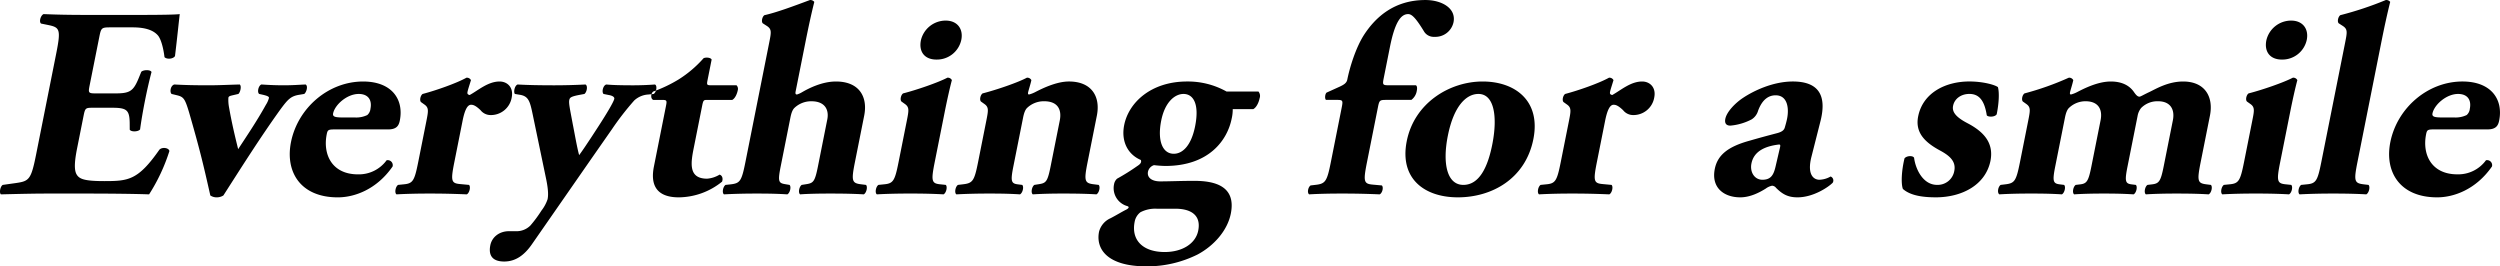 <svg xmlns="http://www.w3.org/2000/svg" width="966.706" height="103" viewBox="0 0 966.706 103"><path d="M39.1,15.518c.772-3.873.814-4.082,4.361-4.082h8.6c5.268,0,8.242,1.256,9.888,3.245,1.105,1.465,1.985,4.605,2.437,8.269.887.942,3.4.733,4.06-.419.86-7.013,1.61-14.548,1.836-16.223-1.44.209-7.588.314-14.467.314H33.021c-5.159,0-10.406-.1-15.417-.314-1.2.628-1.787,3.035-.945,3.663l2.582.523c4.649.942,5.169,1.57,3.271,11.095L14.734,60.628c-1.919,9.629-2.689,10.257-7.676,10.99l-5.2.733c-.964.523-1.465,3.035-.73,3.663,8.1-.209,13.392-.314,18.552-.314H33.659c8.814,0,19.114.1,24.771.314a70.526,70.526,0,0,0,7.852-16.747c-.179-1.256-2.783-1.675-3.873-.523C54.141,70.571,50.423,70.885,41.071,70.885c-7.847,0-9.723-.837-10.746-2.721-.935-1.779-.7-5.129.262-9.943l2.482-12.455c.628-3.14.754-3.245,3.656-3.245h7.417c5.59,0,6.713.837,6.787,5.861L50.945,51c.565.942,3.273.837,4-.1.452-3.349,1.1-7.117,1.888-11.095s1.651-7.745,2.534-11.095c-.349-.942-3.037-.942-3.956-.1L54.35,31.216c-2.076,5.024-3.512,5.757-9.1,5.757H37.83c-2.9,0-2.968-.209-2.384-3.14Zm30.191,22.19c2.562.628,3.04,1.465,4.6,6.594,4,13.92,5.254,18.944,8.216,32.132a4.229,4.229,0,0,0,2.434.733,4.752,4.752,0,0,0,2.618-.733c7.177-11.2,14.246-22.4,21.98-33.178,2.943-3.977,4.053-5.233,7.382-5.757l1.89-.314c.878-.628,1.593-3.14.515-3.663-2.386.1-4.9.314-8.34.314-3.117,0-5.353-.1-8.752-.314-1.179.523-1.68,3.035-.837,3.663l1.443.314c1.744.419,2.434.733,2.329,1.256a9,9,0,0,1-1.166,2.617c-3.53,6.385-7.327,11.932-10.731,17.166-1.256-5.024-2.536-10.467-3.539-16.223a15.064,15.064,0,0,1-.238-3.663c.126-.628.684-.733,2.036-1.047l1.8-.419c.749-.523,1.378-3.14.515-3.663-4,.1-8.018.314-11.995.314-5.7,0-9.332-.1-13.267-.314-1.481.419-1.874,2.931-1.052,3.663ZM150.827,50.9c3.332,0,4.162-1.465,4.558-3.454,1.6-8.059-3.017-15.072-14.2-15.072-13.437,0-25.263,10.257-27.891,23.446-2.273,11.408,3.592,21.352,18.1,21.352,6.45,0,15.009-3.035,21.19-11.932a1.945,1.945,0,0,0-2.315-2.407,13.265,13.265,0,0,1-11.082,5.443c-10,0-13.635-7.641-12.072-15.491.334-1.675.59-1.884,3.063-1.884h20.639ZM134.219,46.29c-3.439,0-4.924-.1-4.632-1.57.668-3.349,5.373-7.536,9.887-7.536,3.654,0,5.238,2.3,4.55,5.757a3.647,3.647,0,0,1-1.232,2.407,9.877,9.877,0,0,1-4.595.942Zm28.269,17.27c-1.46,7.327-2.078,8.269-5.688,8.583l-2.084.209c-.985.628-1.465,3.035-.622,3.663,3.589-.209,8.34-.314,12.747-.314,5.052,0,9.331.1,14.449.314,1.093-.628,1.573-3.035.837-3.663l-3.377-.314c-3.485-.314-3.748-1.151-2.287-8.478l3.17-15.91c.793-3.977,1.789-6.28,3.294-6.28.645,0,1.592.1,3.668,2.093a4.935,4.935,0,0,0,3.817,1.884,8.144,8.144,0,0,0,8.234-6.8c.793-3.977-1.779-6.175-4.681-6.175-4.515,0-8.32,3.454-11.578,5.233-.818-.209-.971-.523-.825-1.256.188-.942.7-2.407,1.326-4.5a1.755,1.755,0,0,0-1.744-.942c-3.749,2.093-11.73,4.919-16.946,6.28-.878.628-1.256,2.512-.628,3.14l1.317.942c1.792,1.256,1.541,2.512.708,6.7ZM201.756,37.5c3.335.523,3.928,2.407,4.969,7.431L212,70.259c.865,4.291.791,6.28.52,7.64a14.771,14.771,0,0,1-2.381,4.4,47.482,47.482,0,0,1-4.265,5.757,7.55,7.55,0,0,1-5.705,2.2h-2.582c-3.762,0-6.586,2.3-7.212,5.443-.563,2.826-.2,6.385,5.628,6.28,4-.1,7.425-2.2,10.621-6.908l22.91-32.969L237.5,50.686A107.011,107.011,0,0,1,246.034,39.7a8.773,8.773,0,0,1,5.4-2.3l2.084-.209c1.093-.628,1.507-3.245.515-3.663q-4.257.314-8.447.314c-4.837,0-8.041-.1-10.364-.314-1.245.314-1.874,2.931-1.052,3.663l2.066.419c1.248.209,2.219.733,2.073,1.465-.23,1.151-2.825,5.547-6.084,10.571l-2.791,4.291c-1.535,2.3-3.088,4.71-4.709,6.908-.768-2.617-1.861-9-2.46-11.932-.977-5.338-1.619-8.059-1.368-9.315.188-.942.488-1.361,3.621-1.989l2.233-.419c1.006-.733,1.4-3.245.408-3.663-4.019.209-8.125.314-12.1.314-5.7,0-10.3-.1-14.127-.314-1.158.419-1.659,2.931-1.052,3.663Zm82.16,1.989c1.2-.628,1.9-2.512,2.128-3.663a1.979,1.979,0,0,0-.464-1.989h-9.565c-1.935,0-2.024-.1-1.625-2.093l1.564-7.85c-.371-.837-2.285-.942-3.12-.523a44.221,44.221,0,0,1-9.581,8.164,53.094,53.094,0,0,1-9.861,4.71c-1.006.733-1.1,2.826,0,3.245h3.332c1.935,0,2,.209,1.563,2.407l-4.651,23.34c-1.377,6.908.74,11.932,9.662,11.932A26.983,26.983,0,0,0,279.985,71.1c.465-1.256.05-2.407-.962-2.721a10.733,10.733,0,0,1-4.828,1.57c-7.524,0-6.231-6.489-5.063-12.351l3.129-15.7c.458-2.3.587-2.407,1.984-2.407h9.675ZM289.01,63.56c-1.46,7.327-2.057,8.164-5.688,8.583l-1.977.209c-.985.628-1.465,3.035-.622,3.663,3.7-.209,8.234-.314,12.64-.314,5.16,0,8.579.1,11.869.314,1.093-.628,1.572-3.035.837-3.663l-1.872-.314c-2.389-.419-2.673-1.151-1.526-6.908L306.4,46.4c.375-1.884.837-3.14,1.632-3.873a9.364,9.364,0,0,1,6.52-2.512c5.267,0,6.857,3.349,6.127,7.013L317.075,65.13c-1.147,5.757-1.723,6.489-4.279,6.908l-2,.314c-.985.628-1.465,3.035-.623,3.663,2.407-.209,7.048-.314,11.673-.314,5.159,0,9.654.1,12.945.314,1.092-.628,1.572-3.035.837-3.663l-1.678-.209c-3.787-.419-4.047-1.256-2.589-8.583l3.587-18c1.44-7.222-1.884-13.188-10.916-13.188-5.373,0-10.518,2.617-13.2,4.187a8.645,8.645,0,0,1-1.884.837c-.537,0-.69-.314-.5-1.256l3.838-19.259c1.314-6.594,2.3-10.989,3.368-15.282a1.959,1.959,0,0,0-1.682-.733c-6.156,2.3-12.892,4.815-17.615,5.861-.877.628-1.256,2.512-.628,3.14l1.619,1.047c1.9,1.256,1.67,2.407.837,6.594ZM366.051,44.3c.939-4.71,1.964-9.315,2.8-12.455a1.755,1.755,0,0,0-1.744-.942c-3.6,1.884-11.793,4.71-17.119,6.071-.878.628-1.256,2.512-.628,3.14l1.317.942c1.793,1.256,1.542,2.512.708,6.7l-3.149,15.8c-1.46,7.327-2.078,8.269-5.688,8.583l-2.084.209c-.985.628-1.465,3.035-.622,3.663,3.589-.209,8.124-.314,12.962-.314,4.945,0,9.116.1,12.839.314,1.093-.628,1.573-3.035.837-3.663l-2-.209c-3.485-.314-3.727-1.256-2.266-8.583Zm.406-35.481a9.841,9.841,0,0,0-9.585,7.641c-.855,4.291,1.314,7.431,6.044,7.431a9.644,9.644,0,0,0,9.585-7.64c.835-4.188-1.531-7.433-6.043-7.433Zm12.525,54.739c-1.461,7.327-2.057,8.164-6.011,8.583l-1.761.209c-.985.628-1.465,3.035-.622,3.663,3.8-.209,8.234-.314,12.746-.314,5.16,0,8.579.1,11.87.314,1.092-.628,1.572-3.035.837-3.663l-1.675-.209c-2.625-.314-2.867-1.256-1.72-7.013l3.734-18.735c.375-1.884.841-3.14,1.631-3.873a9.366,9.366,0,0,1,6.521-2.512c5.373,0,6.857,3.349,6.044,7.431l-3.531,17.688c-1.147,5.757-1.723,6.489-4.279,6.908l-2,.314c-.985.628-1.465,3.035-.622,3.663,3.159-.209,7.372-.314,11.672-.314,5.164,0,9.654.1,12.945.314,1.093-.628,1.572-3.035.837-3.663l-1.678-.209c-3.786-.419-4.047-1.256-2.589-8.583l3.588-18c1.439-7.222-1.884-13.188-10.809-13.188-4.945,0-10.56,2.826-13.2,4.187a11.61,11.61,0,0,1-2.209.837c-.322,0-.5-.209-.371-.837.146-.733.969-3.245,1.261-4.71a1.755,1.755,0,0,0-1.744-.942c-3.493,1.884-11.793,4.71-17.12,6.071-.877.628-1.253,2.512-.628,3.14l1.317.942c1.793,1.256,1.542,2.512.708,6.7Zm96.062-27.318A30.582,30.582,0,0,0,459.8,32.369c-13.975,0-22.589,8.164-24.32,16.851-1.273,6.385,1.488,11.408,6.446,13.5.349.942-.205,1.57-1.319,2.3a84.094,84.094,0,0,1-7.86,4.919,3.778,3.778,0,0,0-1.19,2.2,7.209,7.209,0,0,0,5,8.373c.818.209,1.036.733-.4,1.465-1.308.628-3.513,1.989-5.914,3.245a7.863,7.863,0,0,0-4.483,5.233c-1.294,6.489,2.92,13.4,18.4,13.4a43.866,43.866,0,0,0,19.729-4.605c6.258-3.349,11.513-9.211,12.825-15.8,2.107-10.571-6.076-12.664-14.139-12.664-5.052,0-9.5.209-13.156.209-3.225,0-5.19-1.465-4.731-3.768a3.4,3.4,0,0,1,2.328-2.512,43.379,43.379,0,0,0,4.344.314c16.985,0,24.039-10.048,25.687-18.316a15.317,15.317,0,0,0,.408-3.663H485.4c1.2-.628,2.113-2.512,2.447-4.187a2.669,2.669,0,0,0-.446-2.617H475.043Zm-25.236,11.2c1.418-7.117,5.269-10.257,8.6-10.257,3.87,0,6.195,3.977,4.506,12.455-1.523,7.641-4.923,10.676-8.255,10.676C450.359,60.314,448.222,55.4,449.807,47.44Zm5.455,34.122c5.912,0,10.055,2.407,8.845,8.477-1,5.024-6.163,8.269-12.935,8.269-8.492,0-13.057-4.605-11.638-11.723a5.961,5.961,0,0,1,2.233-3.663,12.412,12.412,0,0,1,6.291-1.361h7.205Zm91.262-42.077a5.471,5.471,0,0,0,2.107-3.559c.188-.942.14-1.779-.335-2.093H538.084c-2.688,0-2.774-.1-2.211-2.931l2.357-11.826c1.94-9.733,4.265-12.77,7.06-12.77,1.29,0,2.781,1.151,6.256,6.908a4.4,4.4,0,0,0,3.924,1.884,7.165,7.165,0,0,0,7.361-5.652C563.915,4,558.2.864,551.964.864c-12.04,0-19.266,6.594-23.76,13.5-3.28,5.129-5.554,12.77-6.452,17.27-.271,1.361-1.363,1.989-2.907,2.721l-5.081,2.3c-.642.523-.8,2.407-.241,2.826H517.5c2.472,0,2.666.1,2.1,2.931L515.39,63.559c-1.5,7.536-2.1,8.373-6.052,8.792l-1.761.209c-.985.628-1.424,2.825-.581,3.453,3.374-.209,7.91-.314,12.747-.314,5.052,0,9.546.1,14.557.314,1.093-.628,1.531-2.826.8-3.453l-3.485-.314c-3.485-.314-3.748-1.151-2.246-8.687l4.213-21.143c.563-2.826.692-2.931,3.378-2.931h9.568Zm17.967,37.681c13.222,0,26.167-7.221,29.209-22.5,2.941-14.758-6.951-22.294-19.636-22.294s-26.479,8.269-29.355,23.236c-2.771,14.441,6.988,21.558,19.782,21.558Zm7.968-39.983c6.127,0,7.385,8.792,5.469,18.944-1.77,9.42-5.168,16.223-11.3,16.223-6.235,0-8.176-8.059-5.986-19.05,2.274-11.407,7.083-16.117,11.812-16.117Zm31.828,26.376c-1.46,7.327-2.077,8.269-5.688,8.583l-2.084.209c-.984.628-1.465,3.035-.622,3.663,3.589-.209,8.34-.314,12.747-.314,5.053,0,9.331.1,14.45.314,1.092-.628,1.572-3.035.837-3.663l-3.377-.314c-3.485-.314-3.748-1.151-2.288-8.478l3.171-15.91c.793-3.977,1.788-6.28,3.294-6.28.645,0,1.592.1,3.667,2.093a4.935,4.935,0,0,0,3.817,1.884,8.145,8.145,0,0,0,8.234-6.8c.793-3.977-1.779-6.175-4.682-6.175-4.515,0-8.32,3.454-11.577,5.233-.819-.209-.971-.523-.825-1.256.188-.942.7-2.407,1.326-4.5a1.754,1.754,0,0,0-1.744-.942C619.192,33,611.212,35.822,606,37.183c-.878.628-1.256,2.512-.628,3.14l1.318.942c1.792,1.256,1.542,2.512.707,6.7ZM704.764,47.545c2.68-10.78-1.71-15.176-10.738-15.176-7.632,0-15.114,3.559-19.329,6.385-2.976,1.989-6.224,5.338-6.768,8.059-.292,1.465.123,2.617,1.954,2.617a21.818,21.818,0,0,0,8.219-2.407,5.886,5.886,0,0,0,2.5-3.349c1.649-4.5,4.2-5.966,6.778-5.966,4.622,0,5.233,5.024,4.441,9-.251,1.256-.587,2.407-.925,3.559-.274.837-.958,1.57-3,2.093-3.177.837-6.353,1.675-10.689,2.931-8.3,2.3-12.285,5.547-13.349,10.886-1.46,7.327,3.615,10.989,9.849,10.989,3.977,0,7.6-1.989,9.8-3.349A6.282,6.282,0,0,1,686,72.665a2.083,2.083,0,0,1,1.553.837c2.423,2.407,4.536,3.663,8.3,3.663,6.124,0,11.972-3.977,13.6-5.652a1.647,1.647,0,0,0-.809-2.407,9.248,9.248,0,0,1-4.34,1.256c-2.149,0-4.891-1.884-3.042-9Zm-17.4,17.688c-.754,3.245-1.775,5.129-5.106,5.129-3.01,0-4.9-2.931-4.231-6.28.977-4.919,5.528-6.7,10.49-7.327.774-.1.818.209.378,1.884Zm61.9,11.932c10.111,0,19.217-4.709,21.178-14.026,1.361-6.8-2.282-11.2-8.9-14.654-4.375-2.3-6.022-4.291-5.54-6.7.558-2.826,3.175-4.605,6.287-4.605,3.552,0,5.8,2.2,6.741,8.268.5.733,3.182.733,3.845-.419.8-3.977,1.089-8.164.474-10.467-1.019-.837-5.582-2.2-11.067-2.2-9.246,0-17.968,4.4-19.782,13.5-1.249,6.28,2.624,10.048,8.443,13.188,3.3,1.779,6.3,3.977,5.534,7.849a6.5,6.5,0,0,1-6.678,5.443c-5.478,0-8.332-6.175-8.876-10.467-.46-.942-2.847-.837-3.7.209-1.151,4.71-1.4,9.734-.635,11.827,2.463,2.2,6.552,3.247,12.679,3.247Zm32.6-13.607c-1.465,7.327-2.059,8.164-5.694,8.583l-1.758.209c-.984.628-1.465,3.035-.516,3.663,3.266-.209,7.48-.314,12.316-.314,5.164,0,8.583.1,11.87.314,1.1-.628,1.577-3.035.837-3.663l-1.675-.209c-2.624-.314-2.868-1.256-1.723-7.013l3.733-18.735c.377-1.884.844-3.14,1.633-3.873a9.211,9.211,0,0,1,6.308-2.512c5.156,0,6.643,3.349,5.847,7.327L809.5,65.129c-1.144,5.757-1.766,6.7-4.3,7.013l-1.765.209c-.984.628-1.465,3.035-.621,3.663,2.84-.209,7.159-.314,11.458-.314,4.836,0,8.255.1,11.548.314,1.089-.628,1.57-3.035.837-3.663l-1.682-.209c-2.407-.314-2.652-1.256-1.5-7.013l3.859-19.363a6.811,6.811,0,0,1,1.374-3.14,8.844,8.844,0,0,1,6.545-2.617c4.94,0,6.531,3.349,5.743,7.327L837.448,65.13c-1.144,5.757-1.758,6.7-4.515,7.013l-1.758.209c-.984.628-1.465,3.035-.621,3.663,2.945-.209,7.48-.314,11.779-.314,5.157,0,9.225.1,12.511.314,1.1-.628,1.577-3.035.837-3.663l-1.675-.209c-3.468-.419-3.726-1.256-2.268-8.583l3.587-18c1.438-7.222-1.884-13.188-10.376-13.188-5.805,0-10.453,2.826-13.069,4.082-2.254,1.047-3.363,1.779-3.8,1.779-.642,0-1.207-.419-2.205-1.884-1.926-2.721-5.01-3.977-8.883-3.977-5.157,0-10.557,2.826-13.2,4.187a11.557,11.557,0,0,1-2.2.837c-.328,0-.5-.209-.377-.837.146-.733.97-3.245,1.263-4.71a1.755,1.755,0,0,0-1.744-.942,110.265,110.265,0,0,1-17.124,6.071c-.872.628-1.249,2.512-.621,3.14l1.319.942c1.786,1.256,1.535,2.512.7,6.7ZM886.321,44.3c.935-4.71,1.961-9.315,2.8-12.455a1.749,1.749,0,0,0-1.745-.942c-3.6,1.884-11.793,4.71-17.117,6.071-.879.628-1.256,2.512-.628,3.14l1.319.942c1.793,1.256,1.542,2.512.7,6.7l-3.147,15.8c-1.458,7.327-2.079,8.269-5.687,8.583l-2.086.209c-.984.628-1.465,3.035-.621,3.663,3.586-.209,8.122-.314,12.958-.314,4.947,0,9.12.1,12.839.314,1.1-.628,1.57-3.035.837-3.663l-2-.209c-3.482-.314-3.726-1.256-2.261-8.583Zm.4-35.481a9.848,9.848,0,0,0-9.587,7.641c-.851,4.291,1.312,7.431,6.043,7.431a9.647,9.647,0,0,0,9.588-7.64c.83-4.187-1.528-7.431-6.043-7.431Zm11.66,54.739c-1.458,7.327-2.072,8.269-5.687,8.583l-2.08.209c-.991.628-1.465,3.035-.628,3.663,3.81-.209,8.345-.314,12.965-.314,4.836,0,9.329.1,12.839.314,1.089-.628,1.57-3.035.837-3.663l-1.786-.209c-3.677-.419-3.943-1.256-2.484-8.583l9.3-46.682c1.319-6.594,2.3-10.989,3.37-15.282a1.965,1.965,0,0,0-1.682-.733A131.094,131.094,0,0,1,905.74,6.723c-.879.628-1.256,2.512-.628,3.14l1.619,1.047c1.9,1.256,1.668,2.407.837,6.594Zm64.232-12.664c3.328,0,4.159-1.465,4.556-3.454,1.605-8.059-3.014-15.072-14.2-15.072-13.432,0-25.26,10.257-27.891,23.446-2.275,11.408,3.594,21.352,18.108,21.352,6.448,0,15.009-3.035,21.192-11.932a1.948,1.948,0,0,0-2.317-2.407,13.27,13.27,0,0,1-11.081,5.443c-10,0-13.635-7.641-12.072-15.491.335-1.675.586-1.884,3.063-1.884h20.641ZM946.01,46.288c-3.44,0-4.927-.1-4.634-1.57.67-3.349,5.373-7.536,9.888-7.536,3.657,0,5.241,2.3,4.55,5.757a3.644,3.644,0,0,1-1.228,2.407,9.9,9.9,0,0,1-4.6.942H946.01Z" transform="translate(-0.778 -0.856)" fill-rule="evenodd"/></svg>